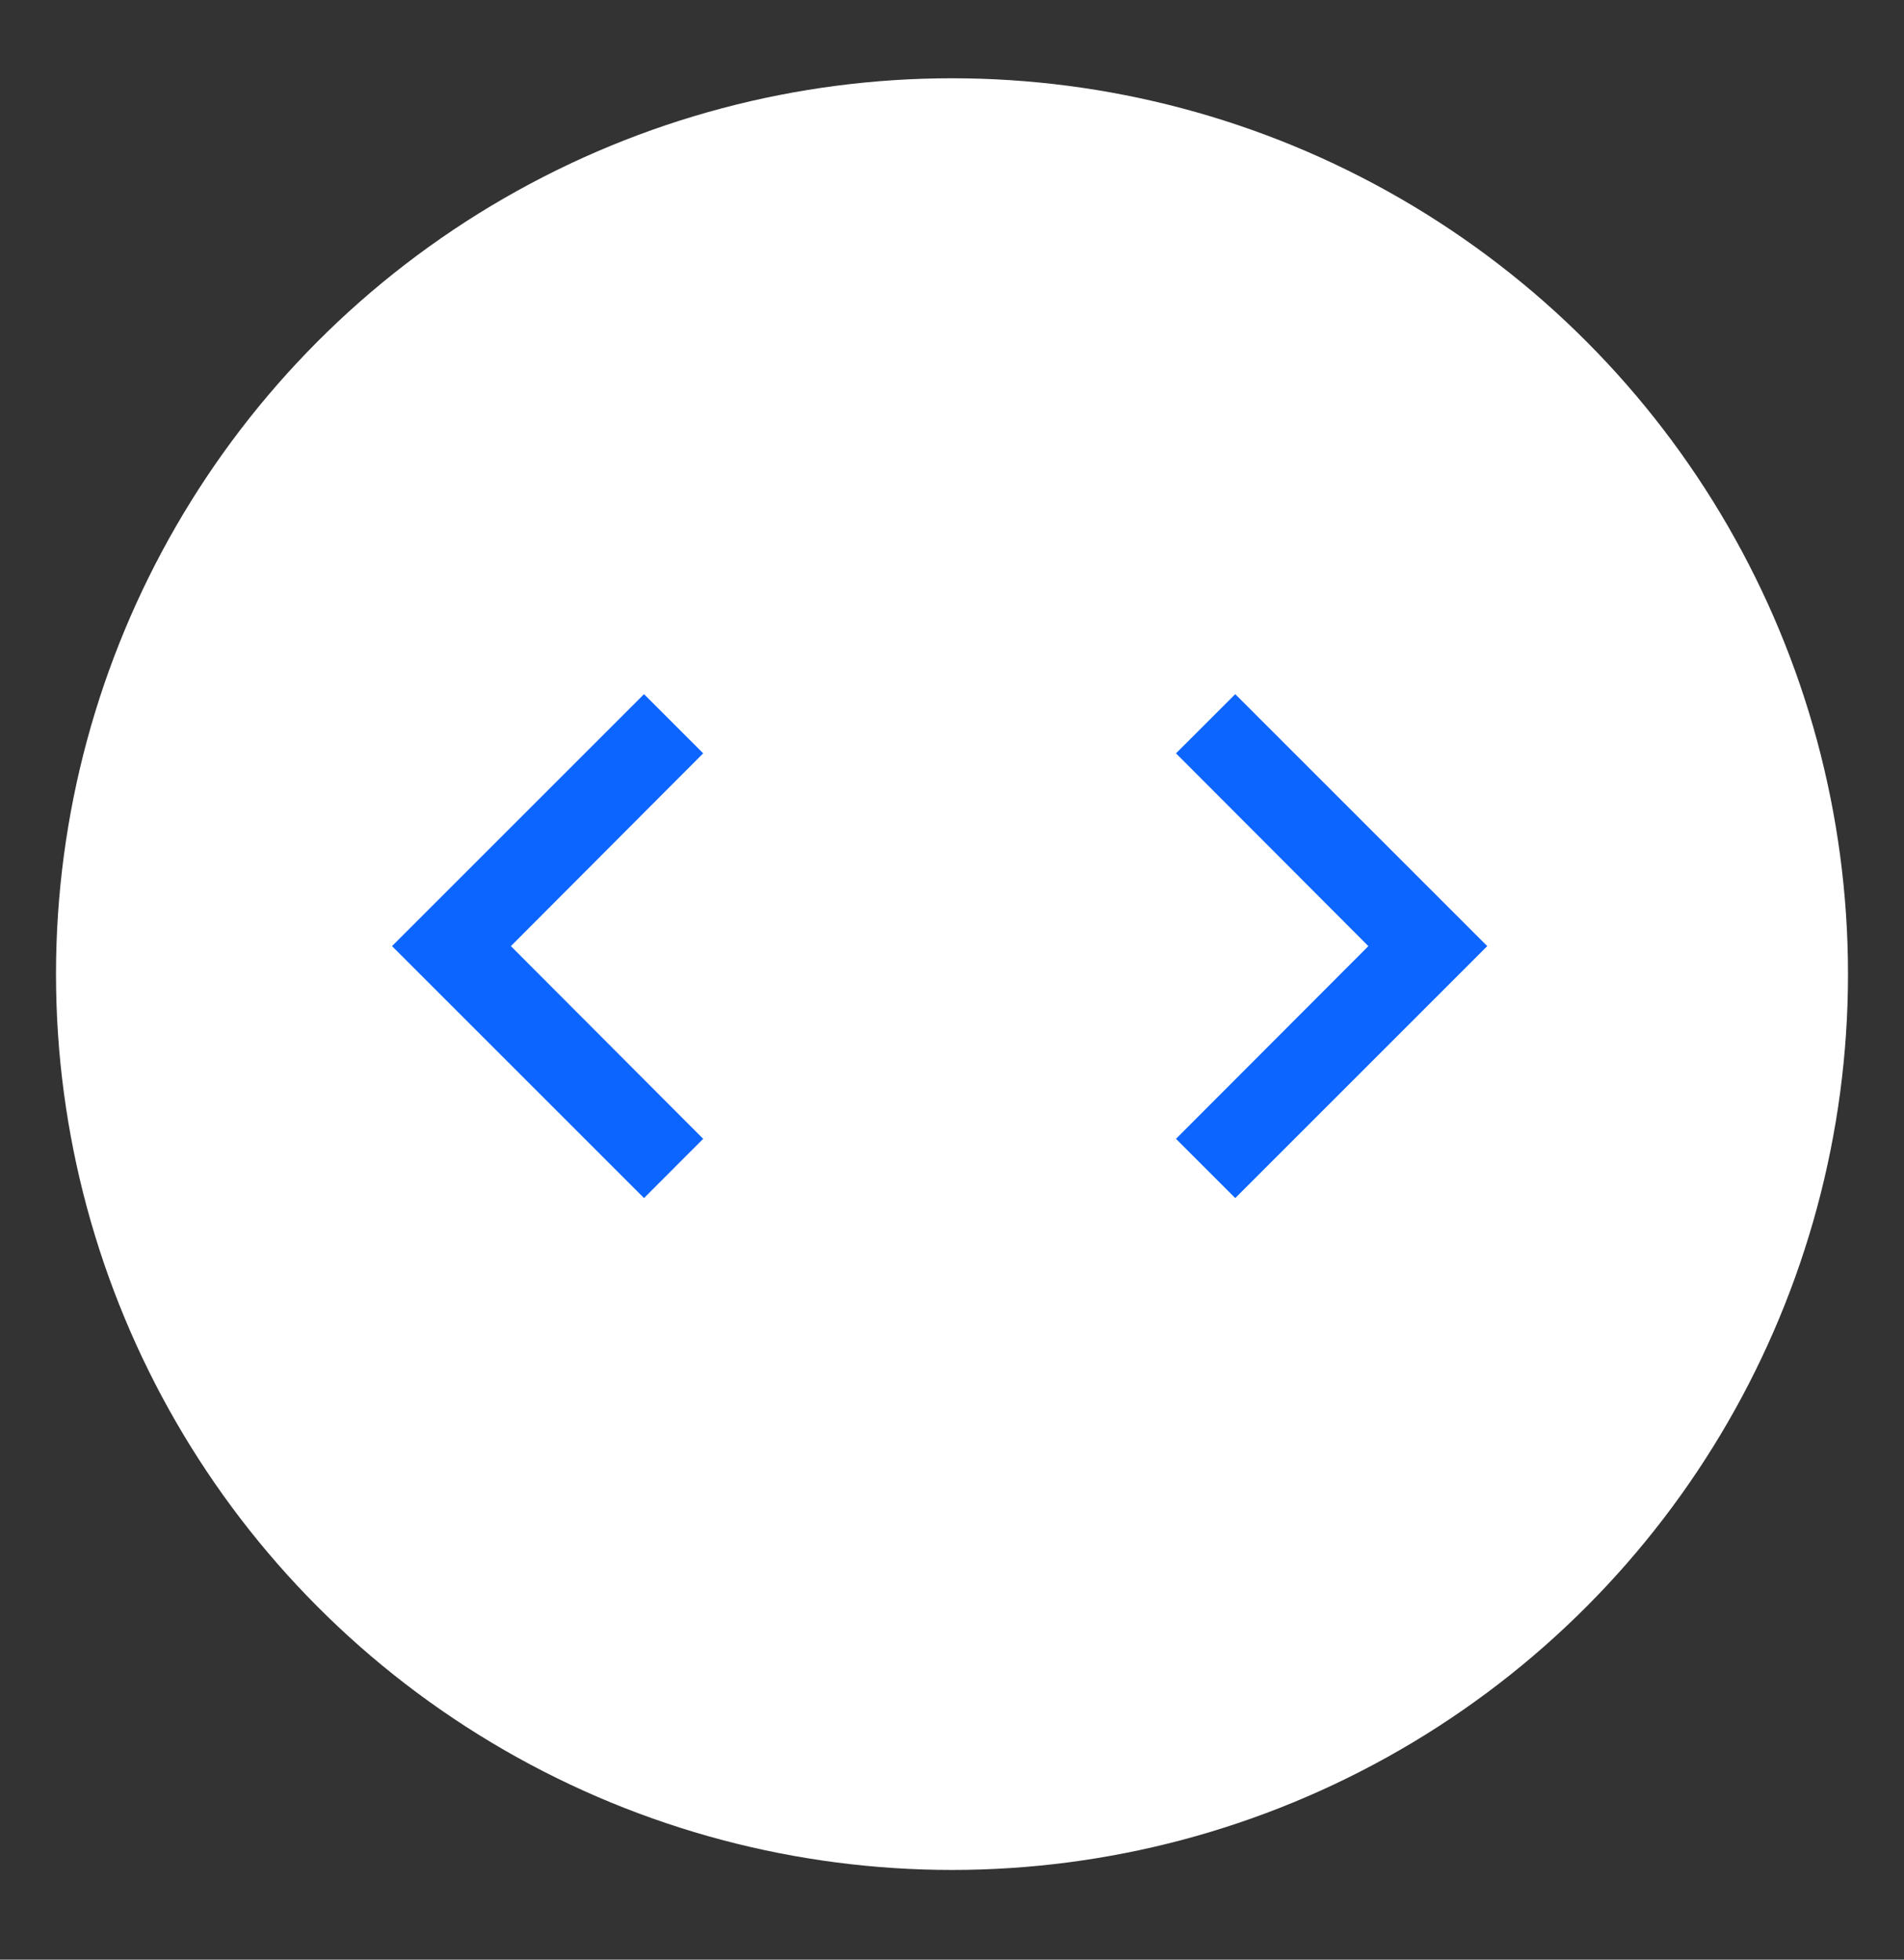 <svg width="34" height="35" viewBox="0 0 34 35" fill="none" xmlns="http://www.w3.org/2000/svg">
<rect x="0" y="0" width="34" height="35" fill="#333333" stroke="none"/>
<circle cx="17" cy="17.398" r="16" fill="white"/>
<path d="M12.557 13.455L9.123 16.898L12.557 20.34L11.5 21.398L7 16.898L11.5 12.398L12.557 13.455Z" fill="#0D65FF"/>
<path d="M21 20.34L24.435 16.898L21 13.455L22.058 12.398L26.558 16.898L22.058 21.398L21 20.34Z" fill="#0D65FF"/>
</svg>
